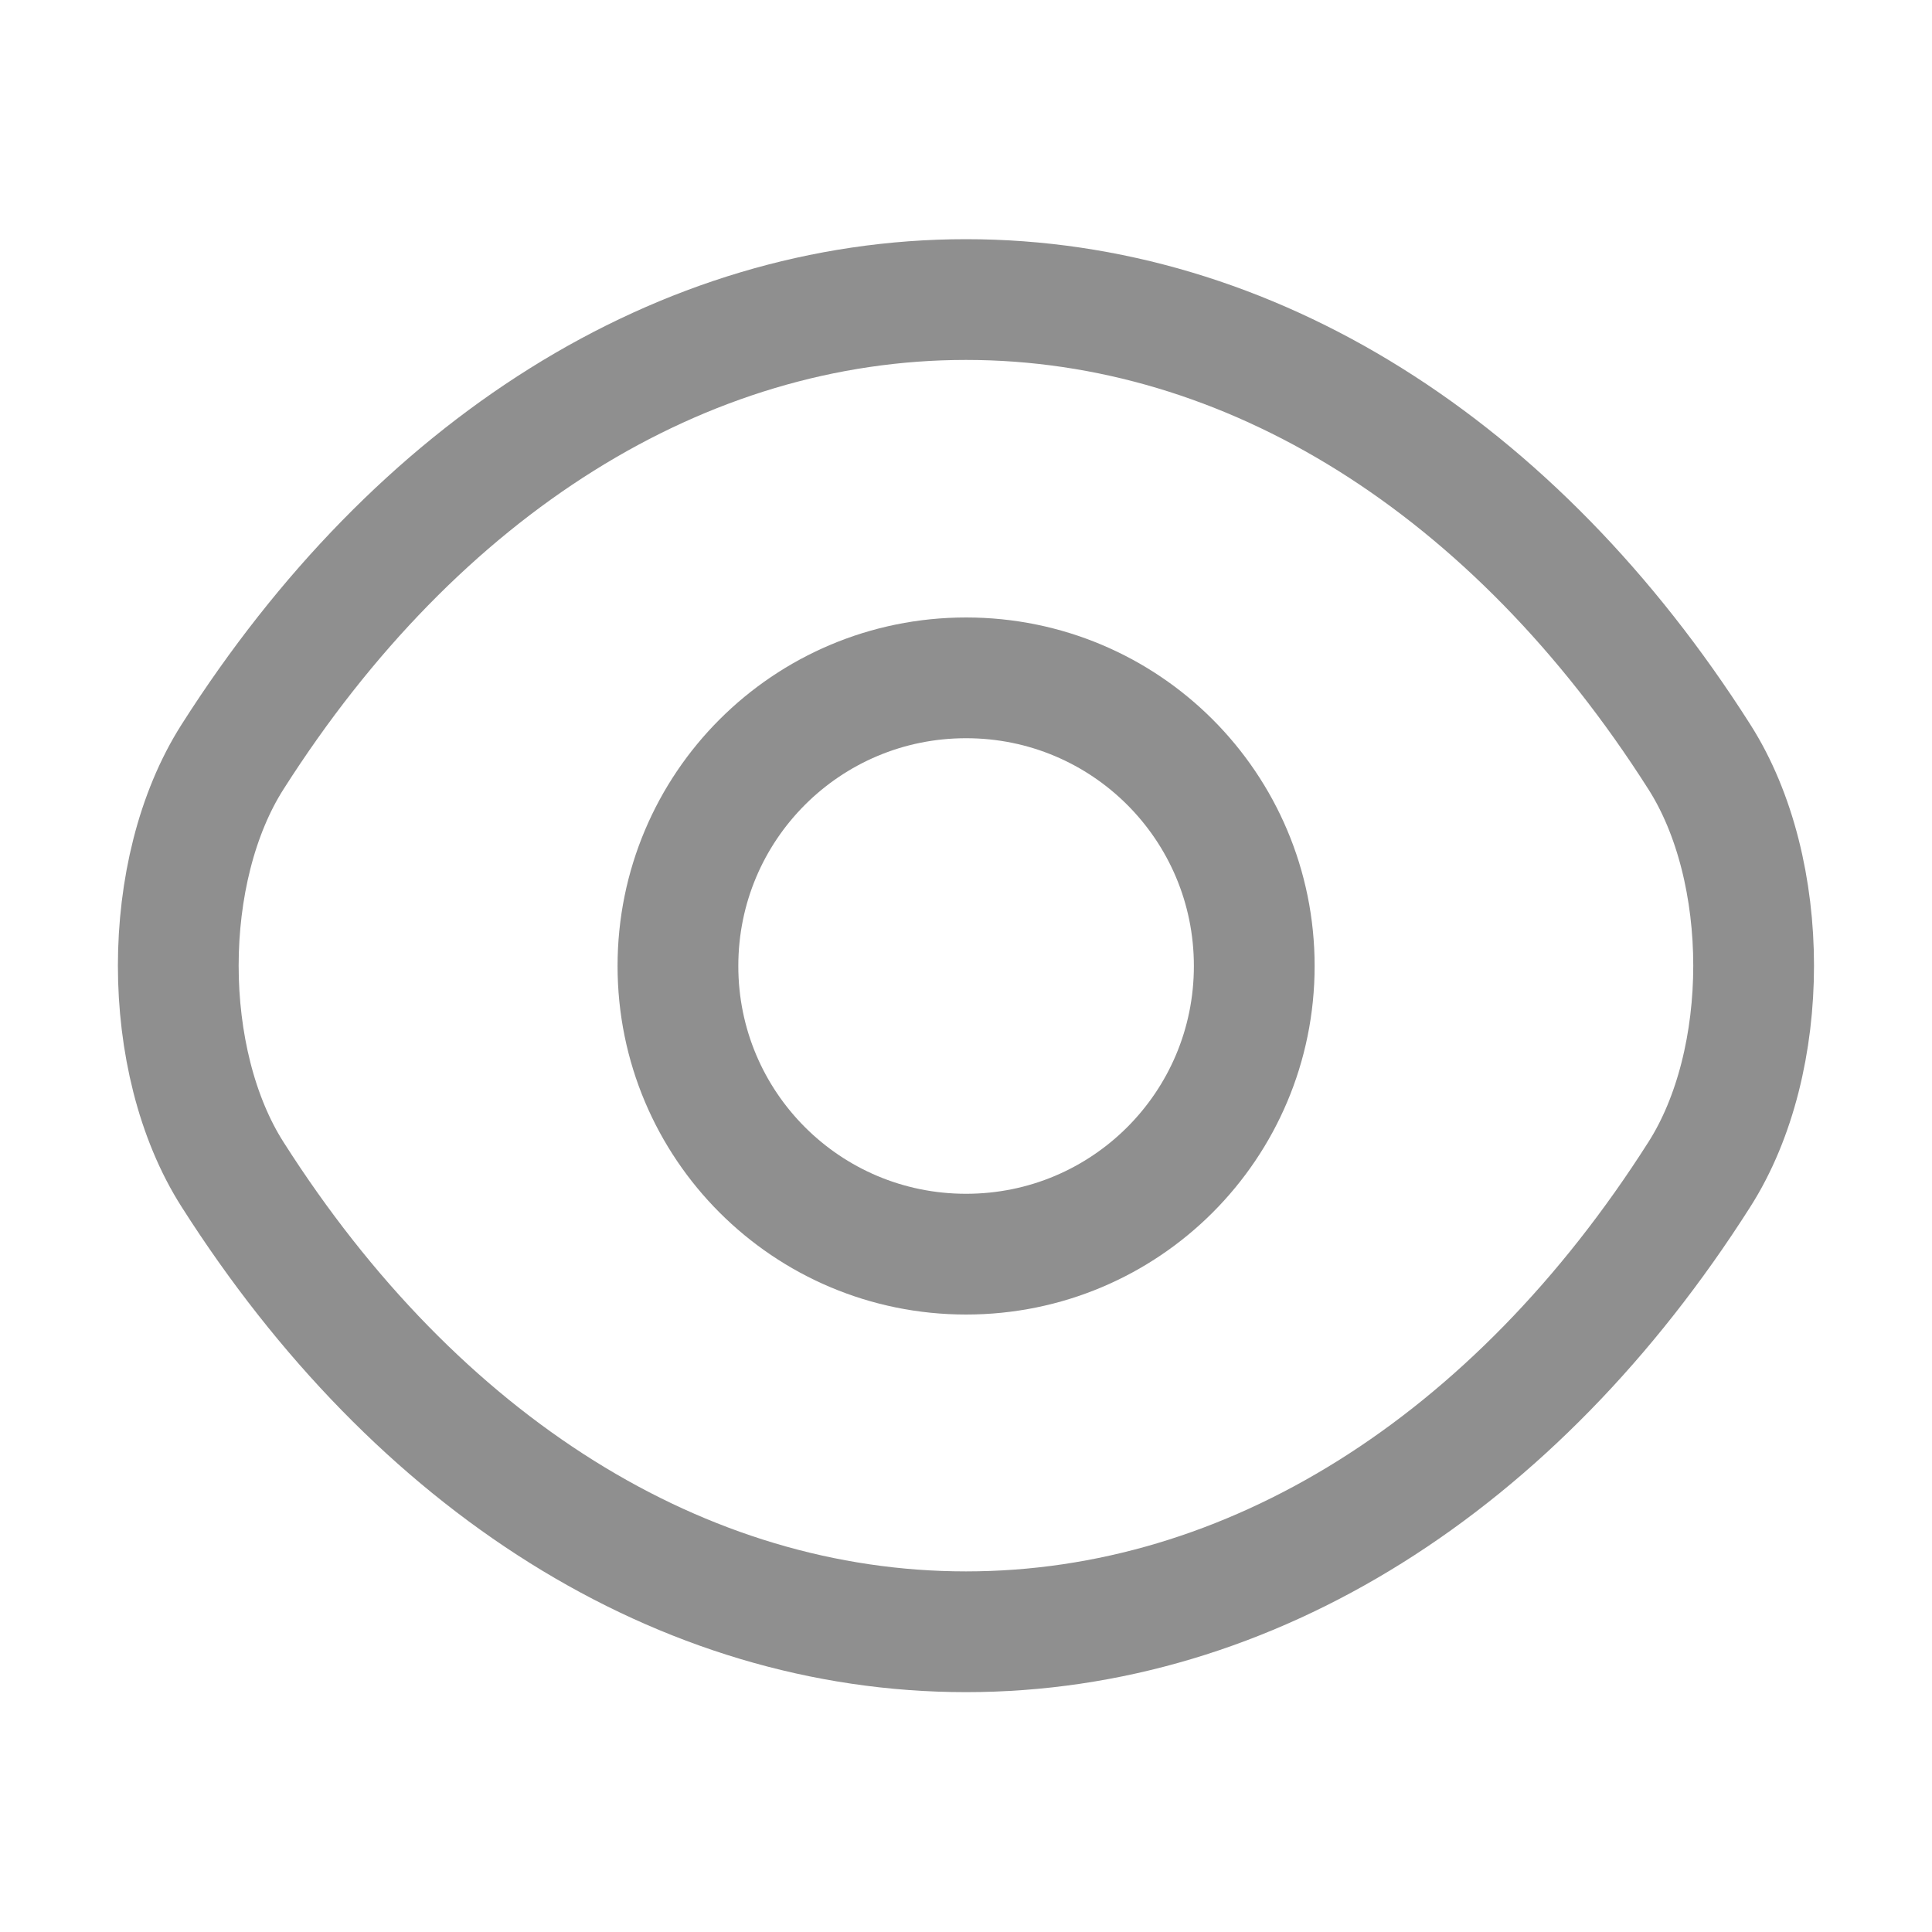 <svg width="20" height="20" viewBox="0 0 20 20" fill="none" xmlns="http://www.w3.org/2000/svg">
<path d="M12.984 10C12.984 11.65 11.651 12.983 10.001 12.983C8.351 12.983 7.018 11.65 7.018 10C7.018 8.35 8.351 7.017 10.001 7.017C11.651 7.017 12.984 8.35 12.984 10Z" stroke="#8F8F8F" stroke-width="1.25" stroke-linecap="round" stroke-linejoin="round"/>
<path d="M10 16.892C12.941 16.892 15.683 15.159 17.591 12.159C18.341 10.984 18.341 9.009 17.591 7.834C15.683 4.834 12.941 3.101 10 3.101C7.058 3.101 4.317 4.834 2.408 7.834C1.658 9.009 1.658 10.984 2.408 12.159C4.317 15.159 7.058 16.892 10 16.892Z" stroke="#8F8F8F" stroke-width="1.25" stroke-linecap="round" stroke-linejoin="round"/>
</svg>

